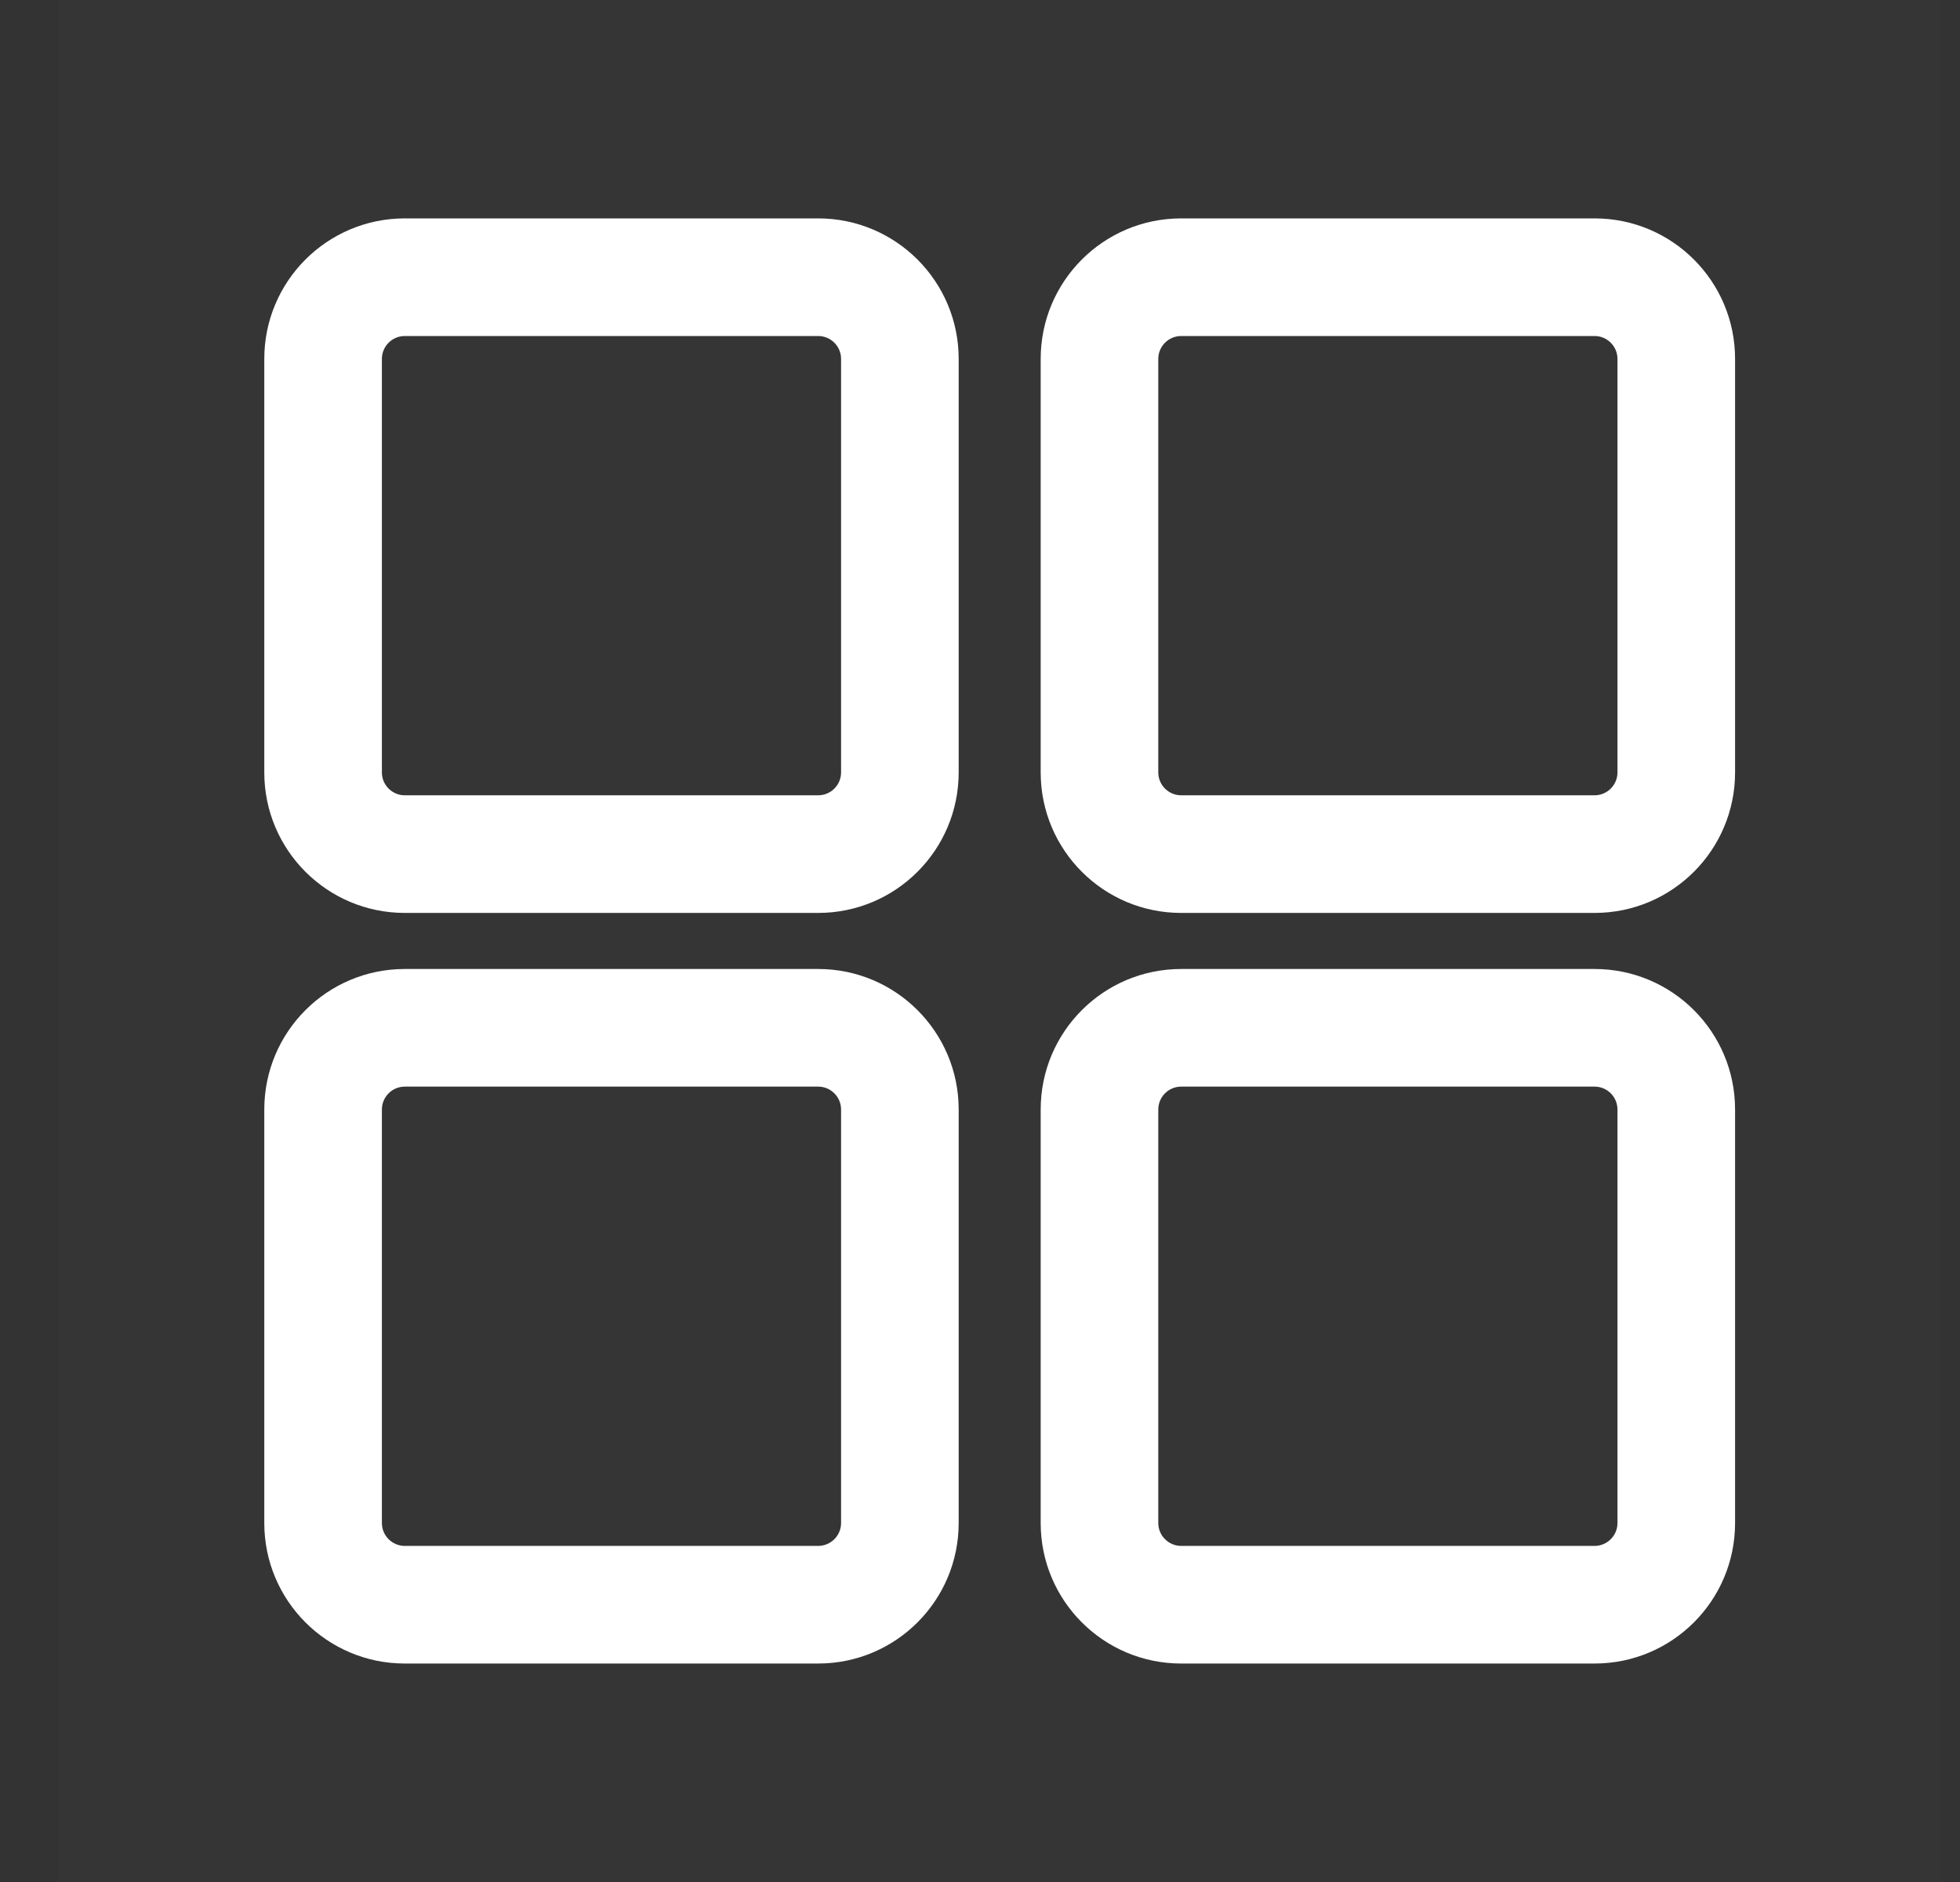 <svg width="25" height="24" viewBox="0 0 25 24" fill="none" xmlns="http://www.w3.org/2000/svg">
<rect x="0" y="0" width="25" height="24" fill="#333333" stroke="none"/>
<rect width="24" height="24" transform="translate(0.75)" fill="white" fill-opacity="0.01"/>
<path fill-rule="evenodd" clip-rule="evenodd" d="M4.871 4.577C4.871 4.416 5.002 4.285 5.163 4.285H10.436C10.597 4.285 10.728 4.416 10.728 4.577V9.85C10.728 10.011 10.597 10.142 10.436 10.142H5.163C5.002 10.142 4.871 10.011 4.871 9.85V4.577ZM5.163 2.785C4.173 2.785 3.371 3.587 3.371 4.577V9.85C3.371 10.84 4.173 11.642 5.163 11.642H10.436C11.425 11.642 12.228 10.84 12.228 9.85V4.577C12.228 3.587 11.425 2.785 10.436 2.785H5.163ZM14.774 4.577C14.774 4.416 14.905 4.285 15.066 4.285H20.339C20.5 4.285 20.631 4.416 20.631 4.577V9.85C20.631 10.011 20.5 10.142 20.339 10.142H15.066C14.905 10.142 14.774 10.011 14.774 9.85V4.577ZM15.066 2.785C14.076 2.785 13.274 3.587 13.274 4.577V9.85C13.274 10.84 14.076 11.642 15.066 11.642H20.339C21.329 11.642 22.131 10.84 22.131 9.85V4.577C22.131 3.587 21.329 2.785 20.339 2.785H15.066ZM5.163 13.857C5.002 13.857 4.871 13.988 4.871 14.149V19.422C4.871 19.583 5.002 19.714 5.163 19.714H10.436C10.597 19.714 10.728 19.583 10.728 19.422V14.149C10.728 13.988 10.597 13.857 10.436 13.857H5.163ZM3.371 14.149C3.371 13.159 4.173 12.357 5.163 12.357H10.436C11.425 12.357 12.228 13.159 12.228 14.149V19.422C12.228 20.412 11.425 21.214 10.436 21.214H5.163C4.173 21.214 3.371 20.412 3.371 19.422V14.149ZM14.774 14.149C14.774 13.988 14.905 13.857 15.066 13.857H20.339C20.5 13.857 20.631 13.988 20.631 14.149V19.422C20.631 19.583 20.5 19.714 20.339 19.714H15.066C14.905 19.714 14.774 19.583 14.774 19.422V14.149ZM15.066 12.357C14.076 12.357 13.274 13.159 13.274 14.149V19.422C13.274 20.412 14.076 21.214 15.066 21.214H20.339C21.329 21.214 22.131 20.412 22.131 19.422V14.149C22.131 13.159 21.329 12.357 20.339 12.357H15.066Z" fill="white"/>
</svg>
